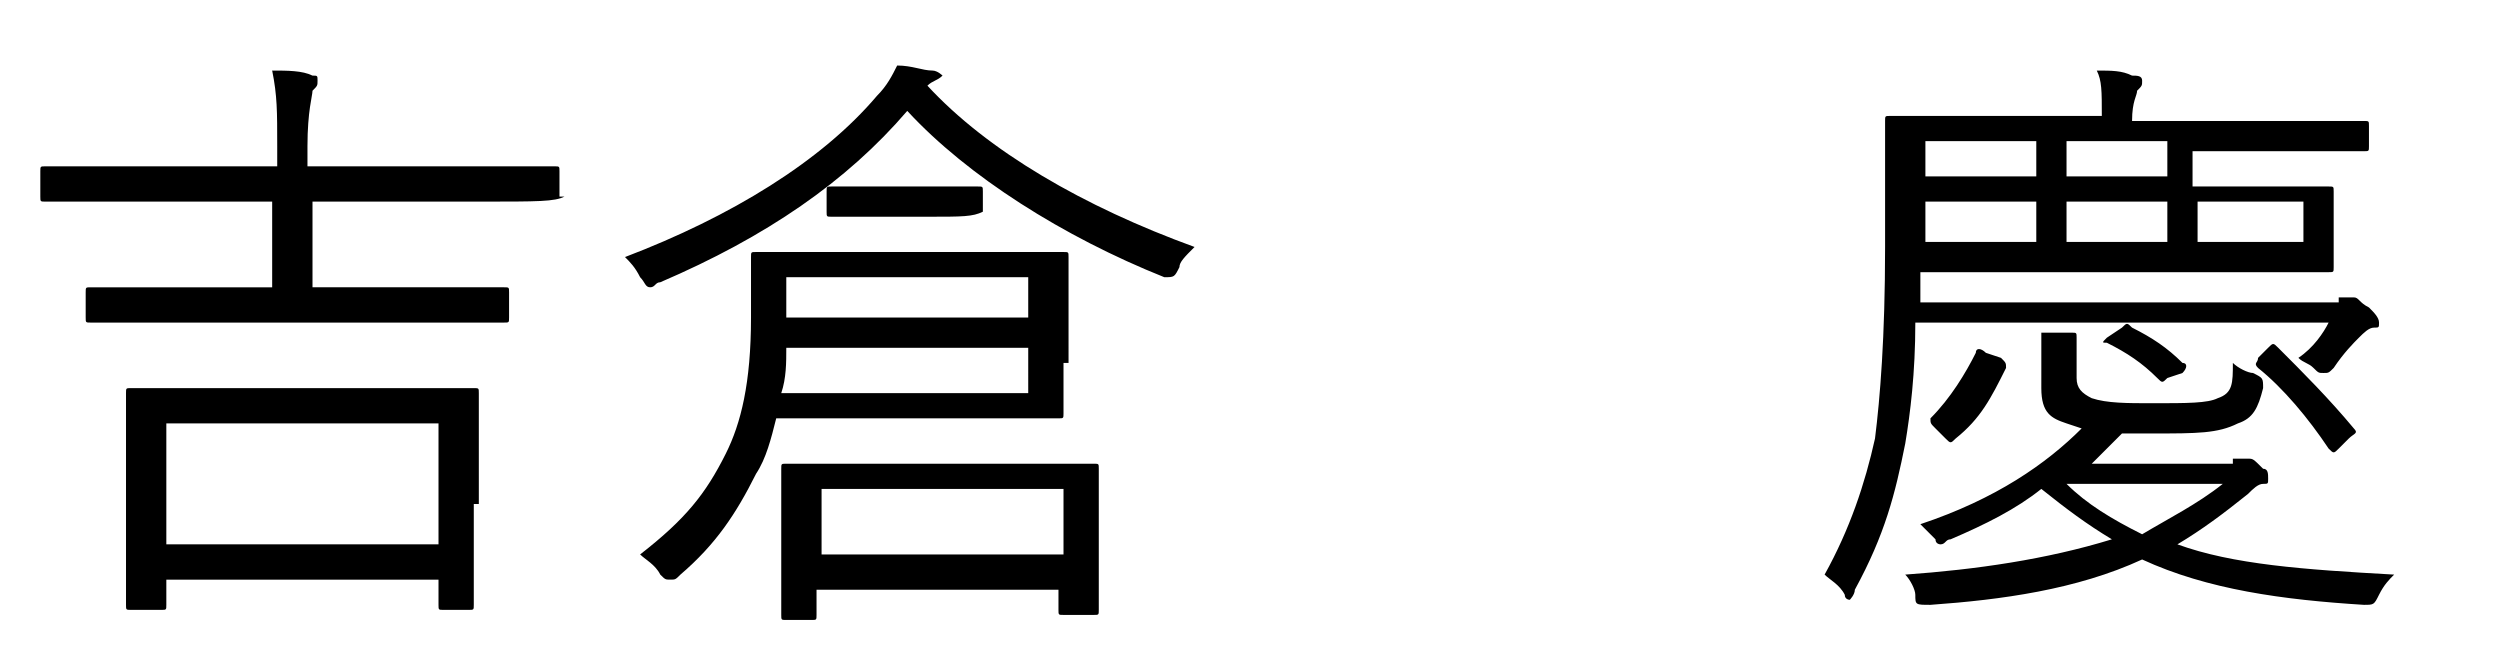 <?xml version="1.0" encoding="utf-8"?>
<!-- Generator: Adobe Illustrator 26.1.0, SVG Export Plug-In . SVG Version: 6.00 Build 0)  -->
<svg version="1.1" id="レイヤー_1" xmlns="http://www.w3.org/2000/svg" xmlns:xlink="http://www.w3.org/1999/xlink" x="0px"
	 y="0px" viewBox="0 0 49.6 13" style="enable-background:new 0 0 49.6 13;" xml:space="preserve">
<style type="text/css">
	.st0{enable-background:new    ;}
</style>
<g class="st0">
	<g>
		<path d="M11.2,3.9C11.2,4,11.2,4,11.2,3.9C11,4,10.7,4,9.5,4H6.2v1.7h2.1c1.2,0,1.6,0,1.7,0c0.1,0,0.1,0,0.1,0.1v0.5
			c0,0.1,0,0.1-0.1,0.1c-0.1,0-0.5,0-1.7,0H3.5c-1.2,0-1.6,0-1.7,0c-0.1,0-0.1,0-0.1-0.1V5.8c0-0.1,0-0.1,0.1-0.1c0.1,0,0.5,0,1.7,0
			h1.9V4h-3C1.4,4,1,4,0.9,4C0.8,4,0.8,4,0.8,3.9V3.4c0-0.1,0-0.1,0.1-0.1c0.1,0,0.4,0,1.6,0h3V2.9c0-0.7,0-1-0.1-1.5
			c0.3,0,0.6,0,0.8,0.1c0.1,0,0.1,0,0.1,0.1c0,0.1,0,0.1-0.1,0.2c0,0.1-0.1,0.4-0.1,1.1v0.4h3.3c1.1,0,1.5,0,1.6,0
			c0.1,0,0.1,0,0.1,0.1V3.9z M9.4,10c0,1.7,0,2,0,2c0,0.1,0,0.1-0.1,0.1H8.8c-0.1,0-0.1,0-0.1-0.1v-0.5H3.3V12c0,0.1,0,0.1-0.1,0.1
			H2.6c-0.1,0-0.1,0-0.1-0.1c0-0.1,0-0.3,0-2V9.1c0-0.9,0-1.2,0-1.3c0-0.1,0-0.1,0.1-0.1c0.1,0,0.5,0,1.7,0h3.4c1.2,0,1.6,0,1.7,0
			c0.1,0,0.1,0,0.1,0.1c0,0.1,0,0.4,0,1.1V10z M8.7,8.4H3.3v2.4h5.4V8.4z"/>
		<path d="M18.4,1.7c1.2,1.3,3.1,2.4,5.3,3.2c-0.2,0.2-0.3,0.3-0.3,0.4c-0.1,0.2-0.1,0.2-0.3,0.2c-2-0.8-3.9-2-5.1-3.3
			c-1.2,1.4-2.8,2.5-4.9,3.4c-0.1,0-0.1,0.1-0.2,0.1c-0.1,0-0.1-0.1-0.2-0.2c-0.1-0.2-0.2-0.3-0.3-0.4c2.1-0.8,3.9-1.9,5-3.2
			c0.2-0.2,0.3-0.4,0.4-0.6c0.3,0,0.5,0.1,0.7,0.1c0.1,0,0.2,0.1,0.2,0.1C18.6,1.6,18.5,1.6,18.4,1.7L18.4,1.7z M21.1,7.2
			c0,0.7,0,0.9,0,1c0,0.1,0,0.1-0.1,0.1c-0.1,0-0.5,0-1.6,0h-4c-0.1,0.4-0.2,0.8-0.4,1.1c-0.4,0.8-0.8,1.4-1.5,2
			c-0.1,0.1-0.1,0.1-0.2,0.1s-0.1,0-0.2-0.1c-0.1-0.2-0.3-0.3-0.4-0.4c0.9-0.7,1.3-1.2,1.7-2c0.3-0.6,0.5-1.4,0.5-2.7
			c0-0.8,0-1.2,0-1.2c0-0.1,0-0.1,0.1-0.1s0.5,0,1.6,0h2.9c1.1,0,1.5,0,1.6,0c0.1,0,0.1,0,0.1,0.1c0,0.1,0,0.3,0,1V7.2z M21.8,10.6
			c0,1.2,0,1.4,0,1.5c0,0.1,0,0.1-0.1,0.1h-0.6c-0.1,0-0.1,0-0.1-0.1v-0.4h-4.8v0.5c0,0.1,0,0.1-0.1,0.1h-0.5c-0.1,0-0.1,0-0.1-0.1
			c0-0.1,0-0.3,0-1.5v-0.6c0-0.5,0-0.8,0-0.8c0-0.1,0-0.1,0.1-0.1c0.1,0,0.5,0,1.6,0h2.9c1.2,0,1.6,0,1.6,0c0.1,0,0.1,0,0.1,0.1
			c0,0.1,0,0.3,0,0.7V10.6z M20.4,6.9h-4.8c0,0.3,0,0.6-0.1,0.9h4.9V6.9z M20.4,5.5h-4.8v0.8h4.8V5.5z M21.1,9.7h-4.8v1.3h4.8V9.7z
			 M19.5,4.2C19.5,4.3,19.5,4.3,19.5,4.2c-0.2,0.1-0.4,0.1-1.1,0.1h-0.9c-0.7,0-0.9,0-1,0c-0.1,0-0.1,0-0.1-0.1V3.8
			c0-0.1,0-0.1,0.1-0.1c0.1,0,0.3,0,1,0h0.9c0.7,0,0.9,0,1,0c0.1,0,0.1,0,0.1,0.1V4.2z"/>
		<path d="M46.4,5.9c0.1,0,0.2,0,0.2,0c0,0,0.1,0,0.1,0c0.1,0,0.1,0.1,0.3,0.2c0.1,0.1,0.2,0.2,0.2,0.3c0,0.1,0,0.1-0.1,0.1
			c-0.1,0-0.2,0.1-0.3,0.2c-0.1,0.1-0.3,0.3-0.5,0.6c-0.1,0.1-0.1,0.1-0.2,0.1s-0.1,0-0.2-0.1c-0.1-0.1-0.2-0.1-0.3-0.2
			c0.3-0.2,0.5-0.5,0.6-0.7h-8.2c0,1-0.1,1.8-0.2,2.4c-0.2,1-0.4,1.8-1,2.9c0,0.1-0.1,0.2-0.1,0.2s-0.1,0-0.1-0.1
			c-0.1-0.2-0.3-0.3-0.4-0.4c0.5-0.9,0.8-1.8,1-2.7c0.1-0.8,0.2-2,0.2-3.8c0-1.7,0-2.4,0-2.5c0-0.1,0-0.1,0.1-0.1c0.1,0,0.5,0,1.7,0
			h2.5c0-0.5,0-0.7-0.1-0.9c0.3,0,0.5,0,0.7,0.1c0.1,0,0.2,0,0.2,0.1c0,0.1,0,0.1-0.1,0.2c0,0.1-0.1,0.2-0.1,0.6h3
			c1.2,0,1.6,0,1.6,0c0.1,0,0.1,0,0.1,0.1v0.4c0,0.1,0,0.1-0.1,0.1c-0.1,0-0.5,0-1.6,0h-1.8v0.7h0.9c1.3,0,1.8,0,1.8,0
			c0.1,0,0.1,0,0.1,0.1c0,0.1,0,0.2,0,0.6v0.3c0,0.4,0,0.6,0,0.6c0,0.1,0,0.1-0.1,0.1c-0.1,0-0.6,0-1.8,0h-6.3c0,0.2,0,0.4,0,0.6
			H46.4z M44.3,9.1c0.1,0,0.1,0,0.2,0c0,0,0,0,0.1,0c0.1,0,0.1,0,0.3,0.2C45,9.3,45,9.4,45,9.5c0,0.1,0,0.1-0.1,0.1
			c-0.1,0-0.2,0.1-0.3,0.2c-0.5,0.4-0.9,0.7-1.4,1c1.1,0.4,2.5,0.5,4.3,0.6c-0.1,0.1-0.2,0.2-0.3,0.4c-0.1,0.2-0.1,0.2-0.3,0.2
			c-1.6-0.1-3.1-0.3-4.4-0.9c-1.3,0.6-2.8,0.8-4.2,0.9c-0.3,0-0.3,0-0.3-0.2c0-0.1-0.1-0.3-0.2-0.4c1.4-0.1,2.8-0.3,4.1-0.7
			c-0.5-0.3-0.9-0.6-1.4-1c-0.5,0.4-1.1,0.7-1.8,1c-0.1,0-0.1,0.1-0.2,0.1c0,0-0.1,0-0.1-0.1c-0.1-0.1-0.2-0.2-0.3-0.3
			c1.5-0.5,2.5-1.2,3.2-1.9l-0.3-0.1c-0.3-0.1-0.5-0.2-0.5-0.7V7.3c0-0.2,0-0.4,0-0.7c0.2,0,0.4,0,0.6,0c0.1,0,0.1,0,0.1,0.1
			s0,0.1,0,0.2c0,0.1,0,0.2,0,0.3v0.3c0,0.2,0.1,0.3,0.3,0.4c0.3,0.1,0.7,0.1,1.2,0.1c0.7,0,1.1,0,1.3-0.1c0.3-0.1,0.3-0.3,0.3-0.7
			c0.1,0.1,0.3,0.2,0.4,0.2c0.2,0.1,0.2,0.1,0.2,0.3c-0.1,0.4-0.2,0.6-0.5,0.7c-0.4,0.2-0.8,0.2-1.7,0.2h-0.6
			c-0.2,0.2-0.4,0.4-0.6,0.6H44.3z M40.4,2.8h-2.2v0.7h2.2V2.8z M40.4,4h-2.2v0.8h2.2V4z M39.7,7.1c0.1,0.1,0.1,0.1,0.1,0.2
			c-0.3,0.6-0.5,1-1,1.4c-0.1,0.1-0.1,0.1-0.2,0l-0.2-0.2c-0.1-0.1-0.1-0.1-0.1-0.2c0.4-0.4,0.7-0.9,0.9-1.3c0-0.1,0.1-0.1,0.2,0
			L39.7,7.1z M41,9.6c0.4,0.4,0.9,0.7,1.5,1c0.5-0.3,1.1-0.6,1.6-1H41z M43,2.8H41v0.7H43V2.8z M43,4H41v0.8H43V4z M42.1,6.5
			c0.1-0.1,0.1-0.1,0.2,0c0.4,0.2,0.7,0.4,1,0.7c0.1,0,0.1,0.1,0,0.2L43,7.5c-0.1,0.1-0.1,0.1-0.2,0c-0.3-0.3-0.6-0.5-1-0.7
			c-0.1,0-0.1,0,0-0.1L42.1,6.5z M45.7,4h-2.1v0.8h2.1V4z M45,6.9c0.1-0.1,0.1-0.1,0.2,0c0.5,0.5,1,1,1.5,1.6c0.1,0.1,0,0.1-0.1,0.2
			l-0.2,0.2c-0.1,0.1-0.1,0.1-0.2,0c-0.4-0.6-0.9-1.2-1.4-1.6c-0.1-0.1,0-0.1,0-0.2L45,6.9z"/>
	</g>
</g>
</svg>
